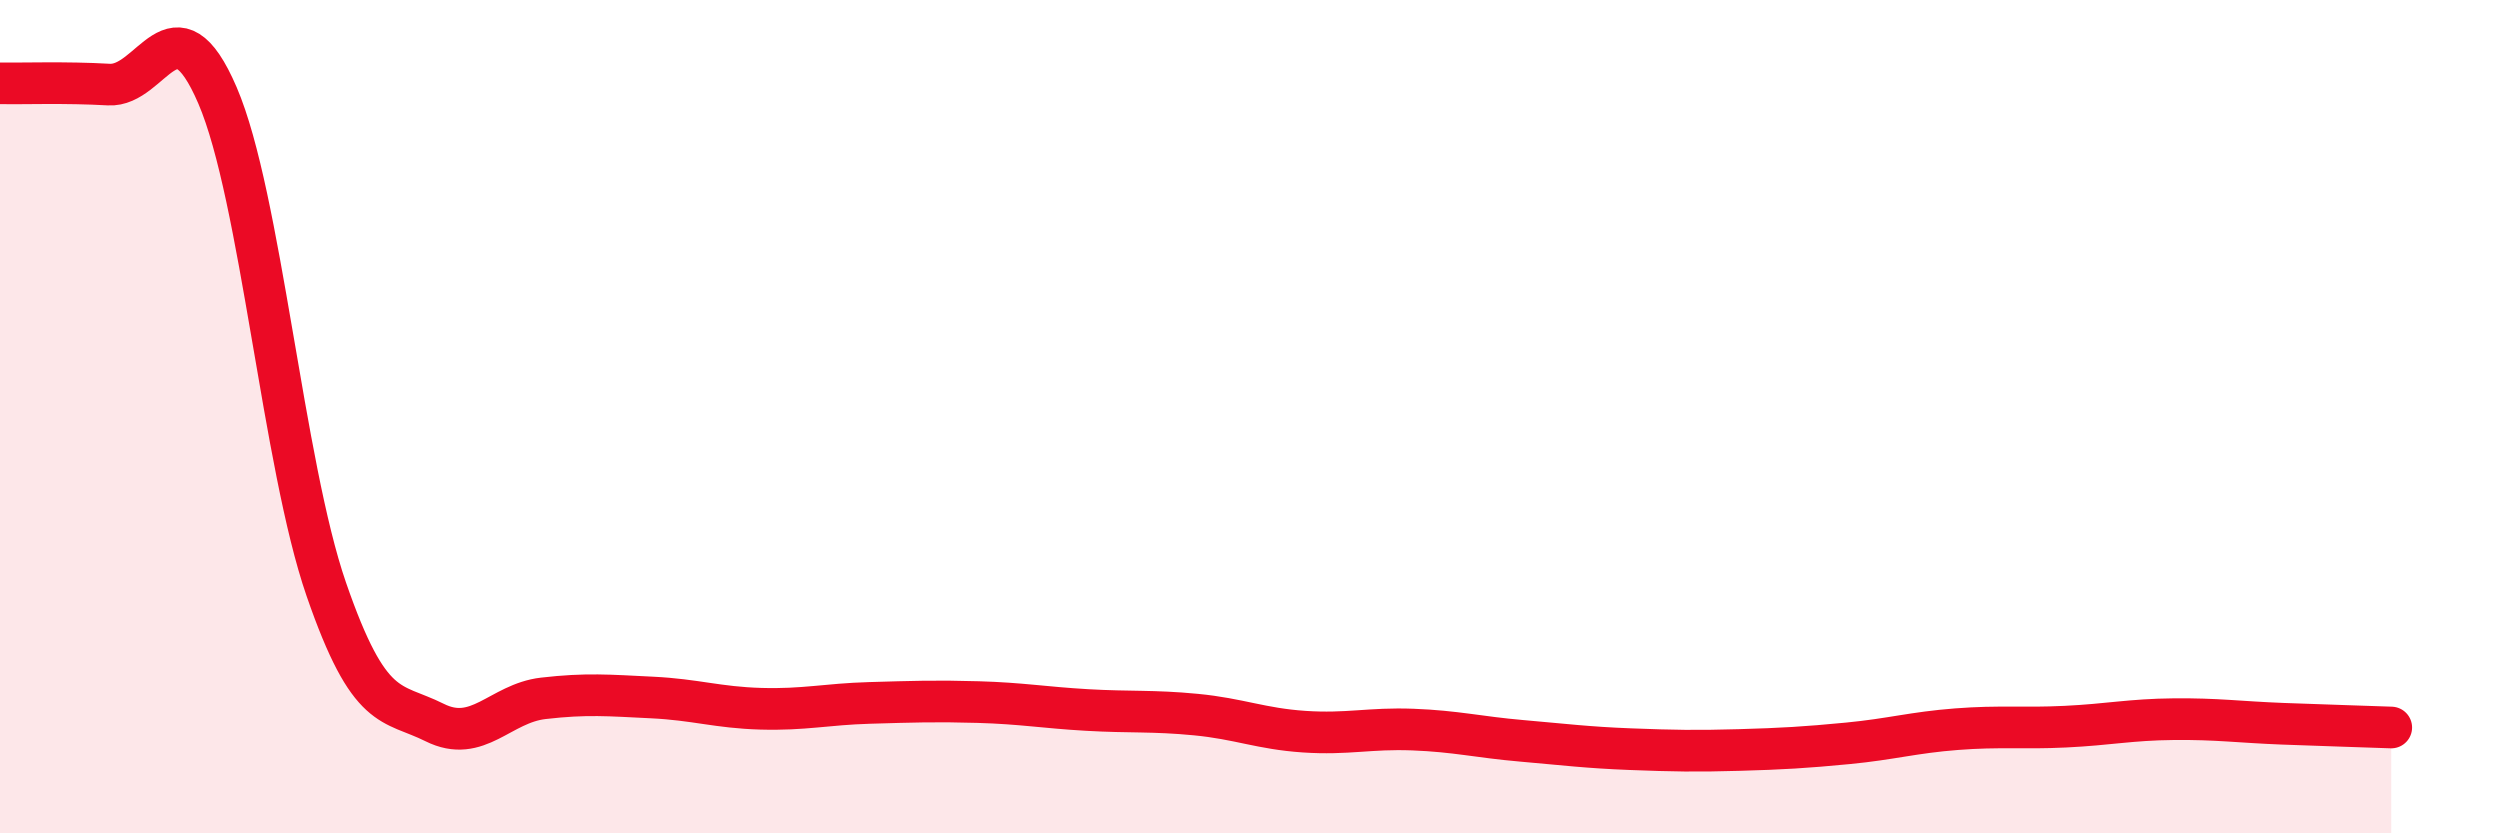 
    <svg width="60" height="20" viewBox="0 0 60 20" xmlns="http://www.w3.org/2000/svg">
      <path
        d="M 0,2 C 0.52,2.01 1.57,1.97 2.61,2.03 C 3.65,2.09 4.18,-0.13 5.22,2.29 C 6.26,4.71 6.79,11.13 7.83,14.14 C 8.87,17.15 9.39,16.82 10.43,17.34 C 11.47,17.86 12,16.88 13.04,16.76 C 14.08,16.64 14.61,16.69 15.65,16.74 C 16.69,16.79 17.22,16.98 18.26,17.01 C 19.3,17.04 19.83,16.9 20.87,16.87 C 21.91,16.84 22.44,16.82 23.48,16.85 C 24.52,16.88 25.05,16.98 26.09,17.04 C 27.13,17.1 27.66,17.05 28.7,17.15 C 29.74,17.25 30.26,17.49 31.3,17.56 C 32.34,17.63 32.87,17.47 33.91,17.51 C 34.95,17.55 35.48,17.69 36.52,17.78 C 37.56,17.87 38.09,17.94 39.13,17.98 C 40.17,18.02 40.7,18.03 41.74,18 C 42.78,17.97 43.31,17.94 44.35,17.84 C 45.39,17.74 45.92,17.58 46.96,17.5 C 48,17.42 48.53,17.49 49.57,17.44 C 50.61,17.39 51.13,17.27 52.17,17.26 C 53.21,17.25 53.74,17.33 54.78,17.37 C 55.82,17.41 56.87,17.44 57.39,17.46L57.39 20L0 20Z"
        fill="#EB0A25"
        opacity="0.1"
        stroke-linecap="round"
        stroke-linejoin="round"
      />
      <path
        d="M 0,2 C 0.52,2.01 1.57,1.97 2.61,2.03 C 3.65,2.09 4.18,-0.13 5.22,2.29 C 6.26,4.71 6.79,11.13 7.83,14.14 C 8.87,17.15 9.39,16.82 10.43,17.34 C 11.47,17.86 12,16.88 13.04,16.76 C 14.08,16.64 14.61,16.69 15.65,16.74 C 16.69,16.79 17.22,16.98 18.26,17.01 C 19.3,17.04 19.83,16.9 20.87,16.87 C 21.91,16.84 22.44,16.82 23.48,16.85 C 24.52,16.88 25.05,16.98 26.09,17.04 C 27.13,17.1 27.66,17.05 28.7,17.15 C 29.74,17.25 30.26,17.49 31.3,17.56 C 32.34,17.63 32.87,17.47 33.91,17.51 C 34.95,17.55 35.48,17.69 36.52,17.78 C 37.56,17.87 38.09,17.94 39.13,17.98 C 40.17,18.02 40.7,18.03 41.74,18 C 42.78,17.97 43.31,17.94 44.35,17.84 C 45.39,17.74 45.92,17.58 46.96,17.5 C 48,17.42 48.53,17.49 49.57,17.44 C 50.61,17.39 51.13,17.27 52.17,17.26 C 53.21,17.25 53.74,17.33 54.78,17.37 C 55.82,17.41 56.87,17.44 57.39,17.46"
        stroke="#EB0A25"
        stroke-width="1"
        fill="none"
        stroke-linecap="round"
        stroke-linejoin="round"
      />
    </svg>
  